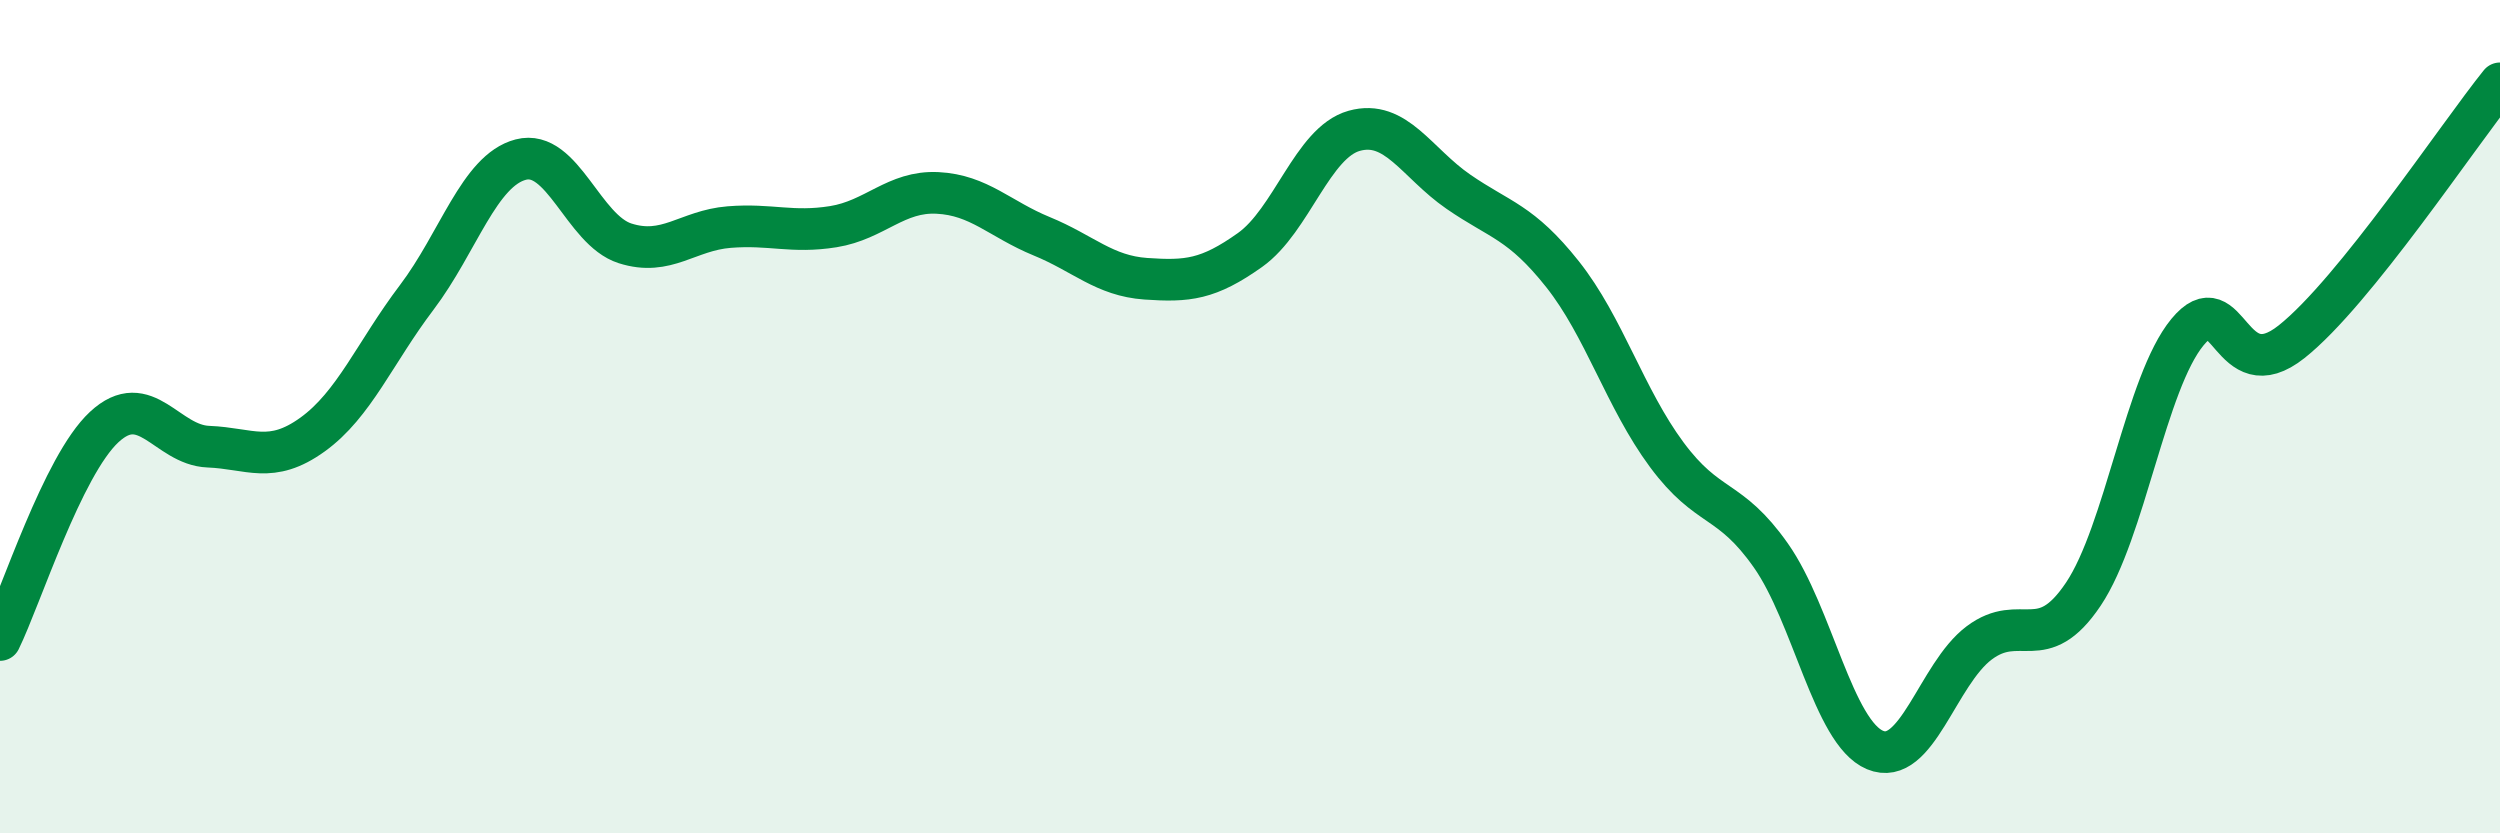 
    <svg width="60" height="20" viewBox="0 0 60 20" xmlns="http://www.w3.org/2000/svg">
      <path
        d="M 0,15.36 C 0.5,14.34 1.5,11.18 2.5,10.25 C 3.5,9.32 4,10.68 5,10.72 C 6,10.76 6.5,11.15 7.5,10.43 C 8.5,9.71 9,8.46 10,7.14 C 11,5.82 11.5,4.09 12.5,3.83 C 13.5,3.57 14,5.52 15,5.84 C 16,6.16 16.5,5.53 17.5,5.45 C 18.5,5.37 19,5.6 20,5.44 C 21,5.28 21.5,4.58 22.5,4.63 C 23.5,4.68 24,5.26 25,5.67 C 26,6.08 26.5,6.62 27.5,6.69 C 28.5,6.76 29,6.71 30,6 C 31,5.29 31.5,3.42 32.5,3.14 C 33.5,2.86 34,3.91 35,4.6 C 36,5.29 36.5,5.32 37.5,6.58 C 38.5,7.84 39,9.56 40,10.91 C 41,12.26 41.5,11.91 42.5,13.33 C 43.5,14.75 44,17.58 45,18 C 46,18.42 46.5,16.18 47.5,15.43 C 48.5,14.68 49,15.75 50,14.26 C 51,12.77 51.5,9.18 52.5,7.97 C 53.5,6.76 53.5,9.39 55,8.2 C 56.5,7.01 59,3.24 60,2L60 20L0 20Z"
        fill="#008740"
        opacity="0.1"
        stroke-linecap="round"
        stroke-linejoin="round"
      />
      <path
        d="M 0,15.36 C 0.5,14.34 1.5,11.18 2.5,10.25 C 3.5,9.32 4,10.68 5,10.72 C 6,10.76 6.5,11.15 7.5,10.43 C 8.5,9.71 9,8.46 10,7.14 C 11,5.82 11.5,4.09 12.5,3.83 C 13.5,3.57 14,5.52 15,5.84 C 16,6.16 16.5,5.53 17.5,5.45 C 18.5,5.37 19,5.6 20,5.44 C 21,5.28 21.5,4.58 22.5,4.63 C 23.5,4.68 24,5.26 25,5.67 C 26,6.08 26.5,6.62 27.5,6.69 C 28.5,6.76 29,6.71 30,6 C 31,5.29 31.5,3.42 32.5,3.14 C 33.5,2.86 34,3.91 35,4.6 C 36,5.29 36.5,5.32 37.5,6.58 C 38.5,7.84 39,9.56 40,10.91 C 41,12.26 41.5,11.91 42.5,13.33 C 43.5,14.75 44,17.58 45,18 C 46,18.42 46.5,16.18 47.5,15.43 C 48.5,14.68 49,15.75 50,14.26 C 51,12.77 51.5,9.18 52.5,7.97 C 53.5,6.76 53.5,9.39 55,8.2 C 56.5,7.01 59,3.24 60,2"
        stroke="#008740"
        stroke-width="1"
        fill="none"
        stroke-linecap="round"
        stroke-linejoin="round"
      />
    </svg>
  
